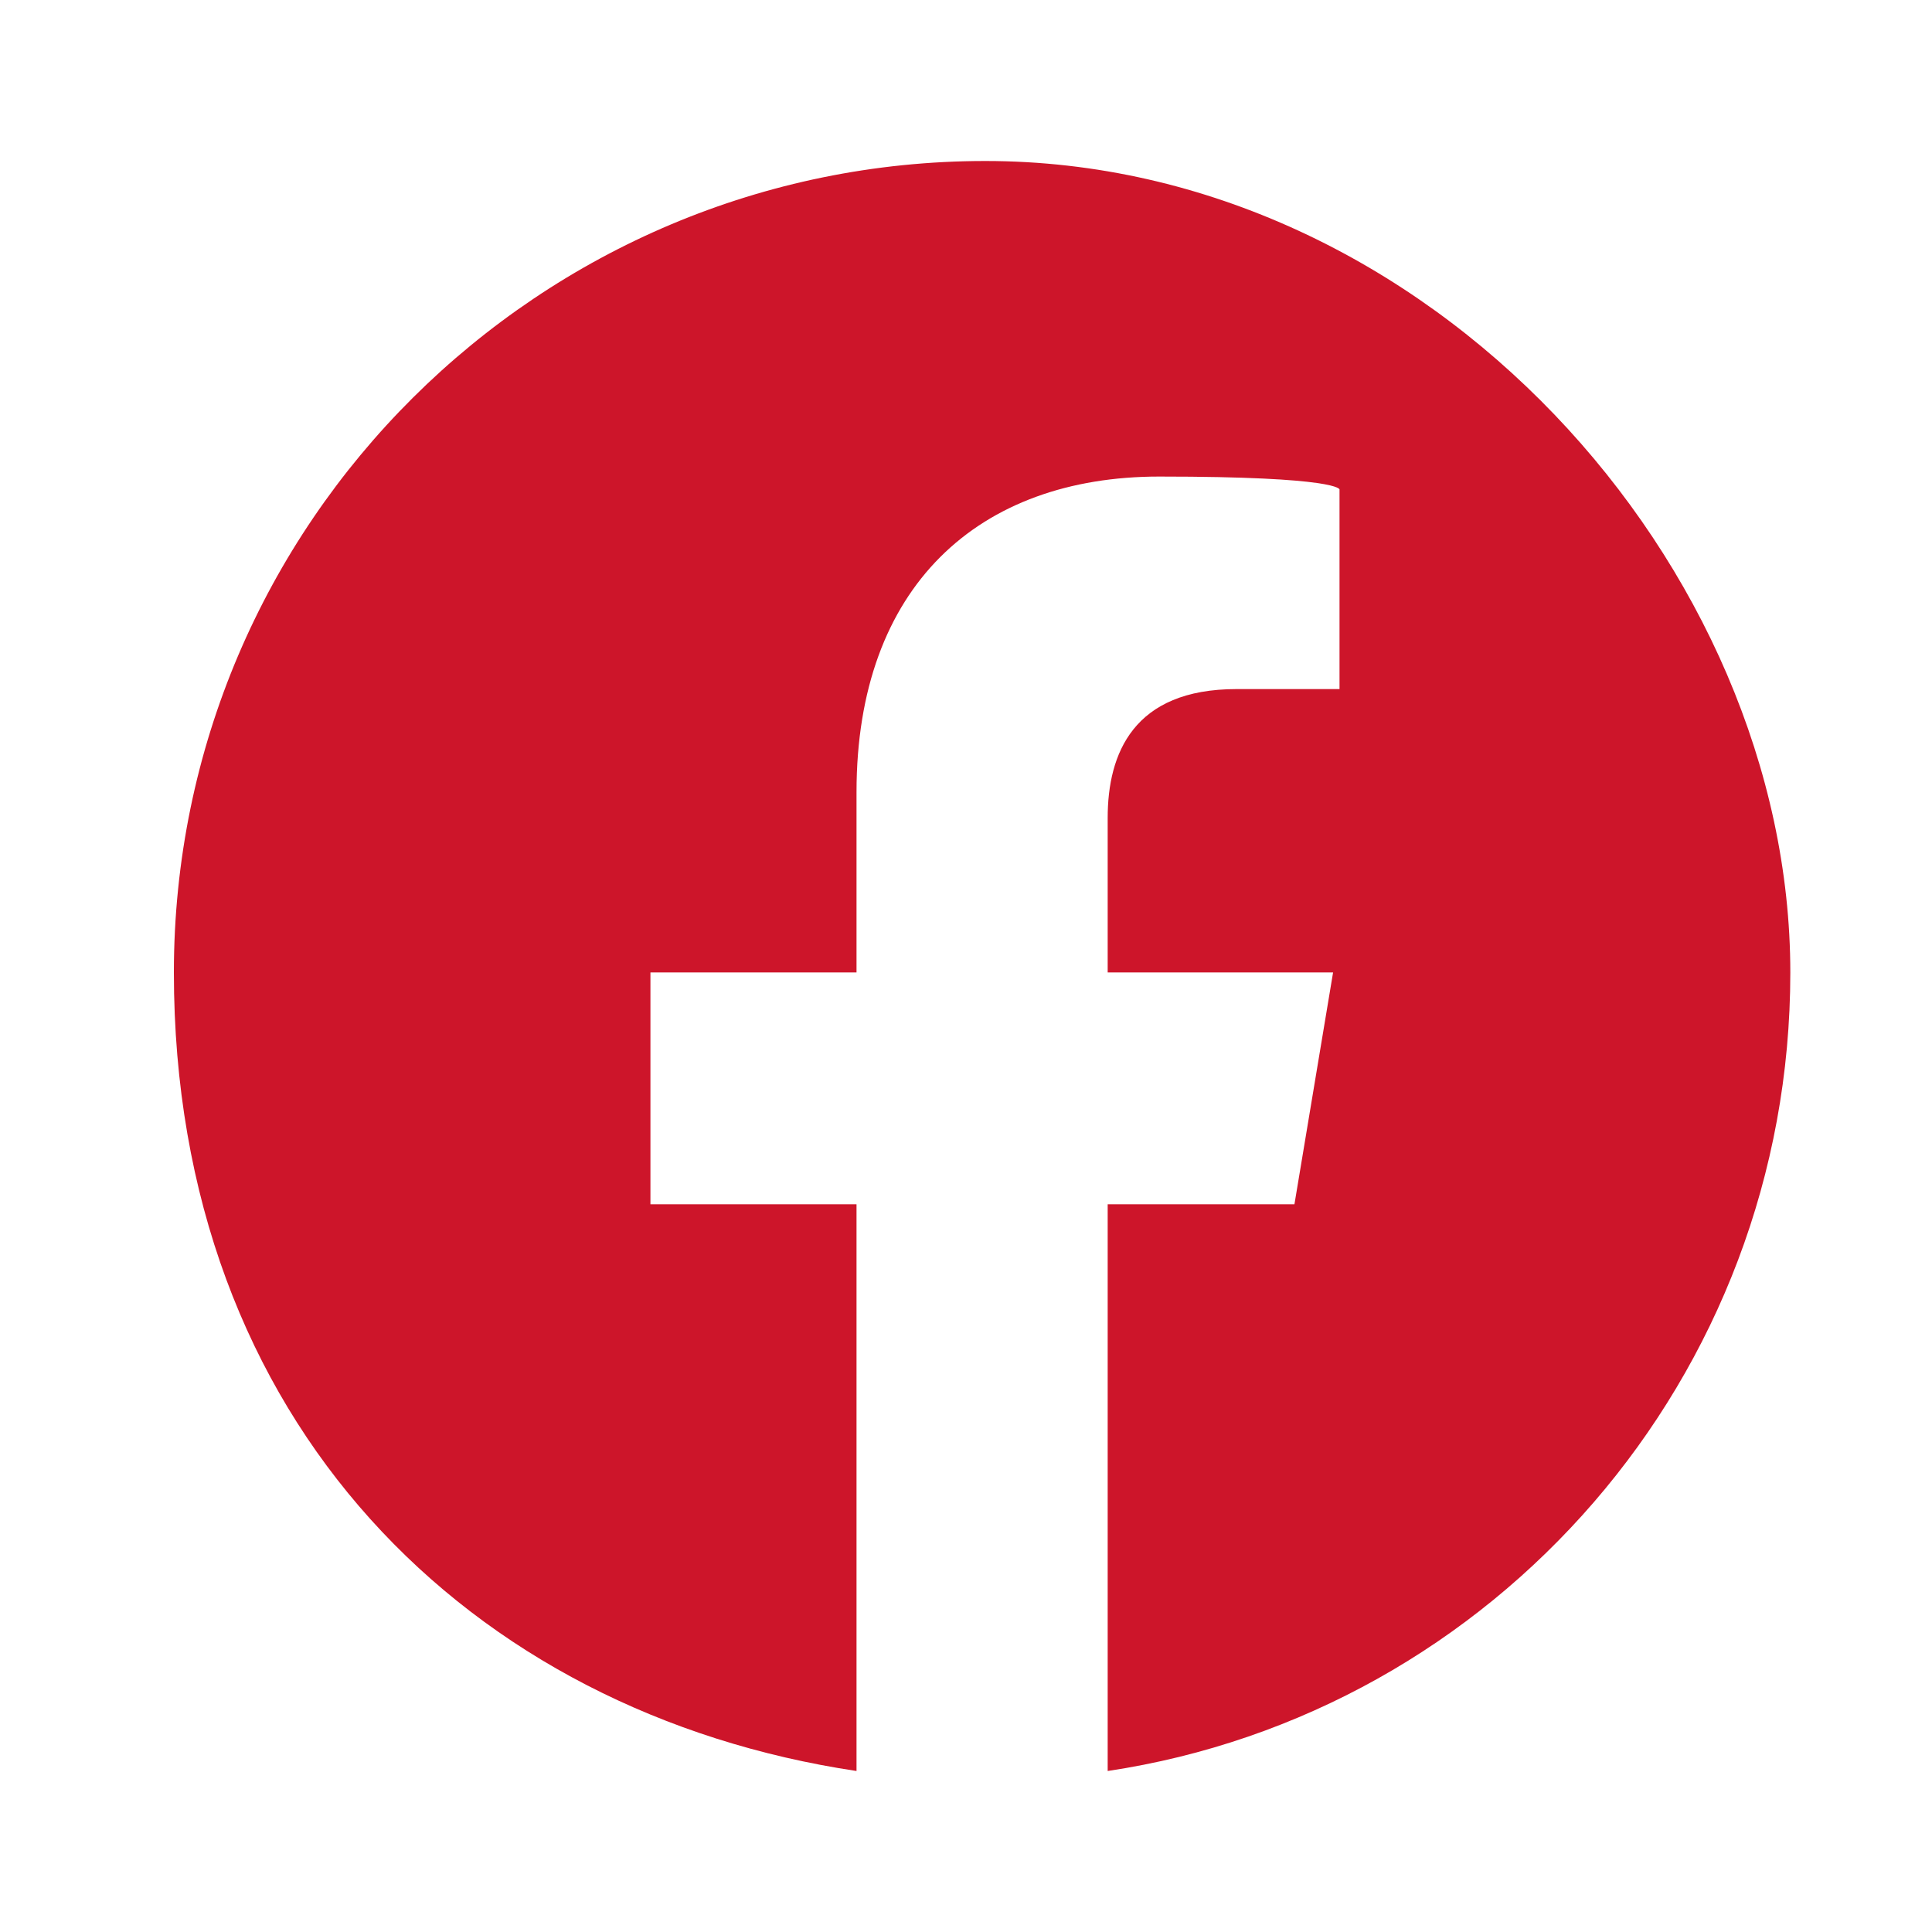 <?xml version="1.0" encoding="UTF-8"?>
<svg id="Capa_1" data-name="Capa 1" xmlns="http://www.w3.org/2000/svg" version="1.1" viewBox="0 0 30 30">
  <defs>
    <style>
      .cls-1 {
        fill: #cd152a;
        stroke-width: 0px;
      }
    </style>
  </defs>
  <path class="cls-1" d="M15.3,2.5c-6.9,0-12.6,5.6-12.6,12.6s4.6,11.5,10.6,12.4v-8.8h-3.2v-3.6h3.2v-2.8c0-3.2,1.9-4.9,4.7-4.9s2.8.2,2.8.2v3.1h-1.6c-1.6,0-2,1-2,2v2.4h3.5l-.6,3.6h-2.9v8.8c6-.9,10.6-6.1,10.6-12.4S22.2,2.5,15.3,2.5h0Z"/>
</svg>